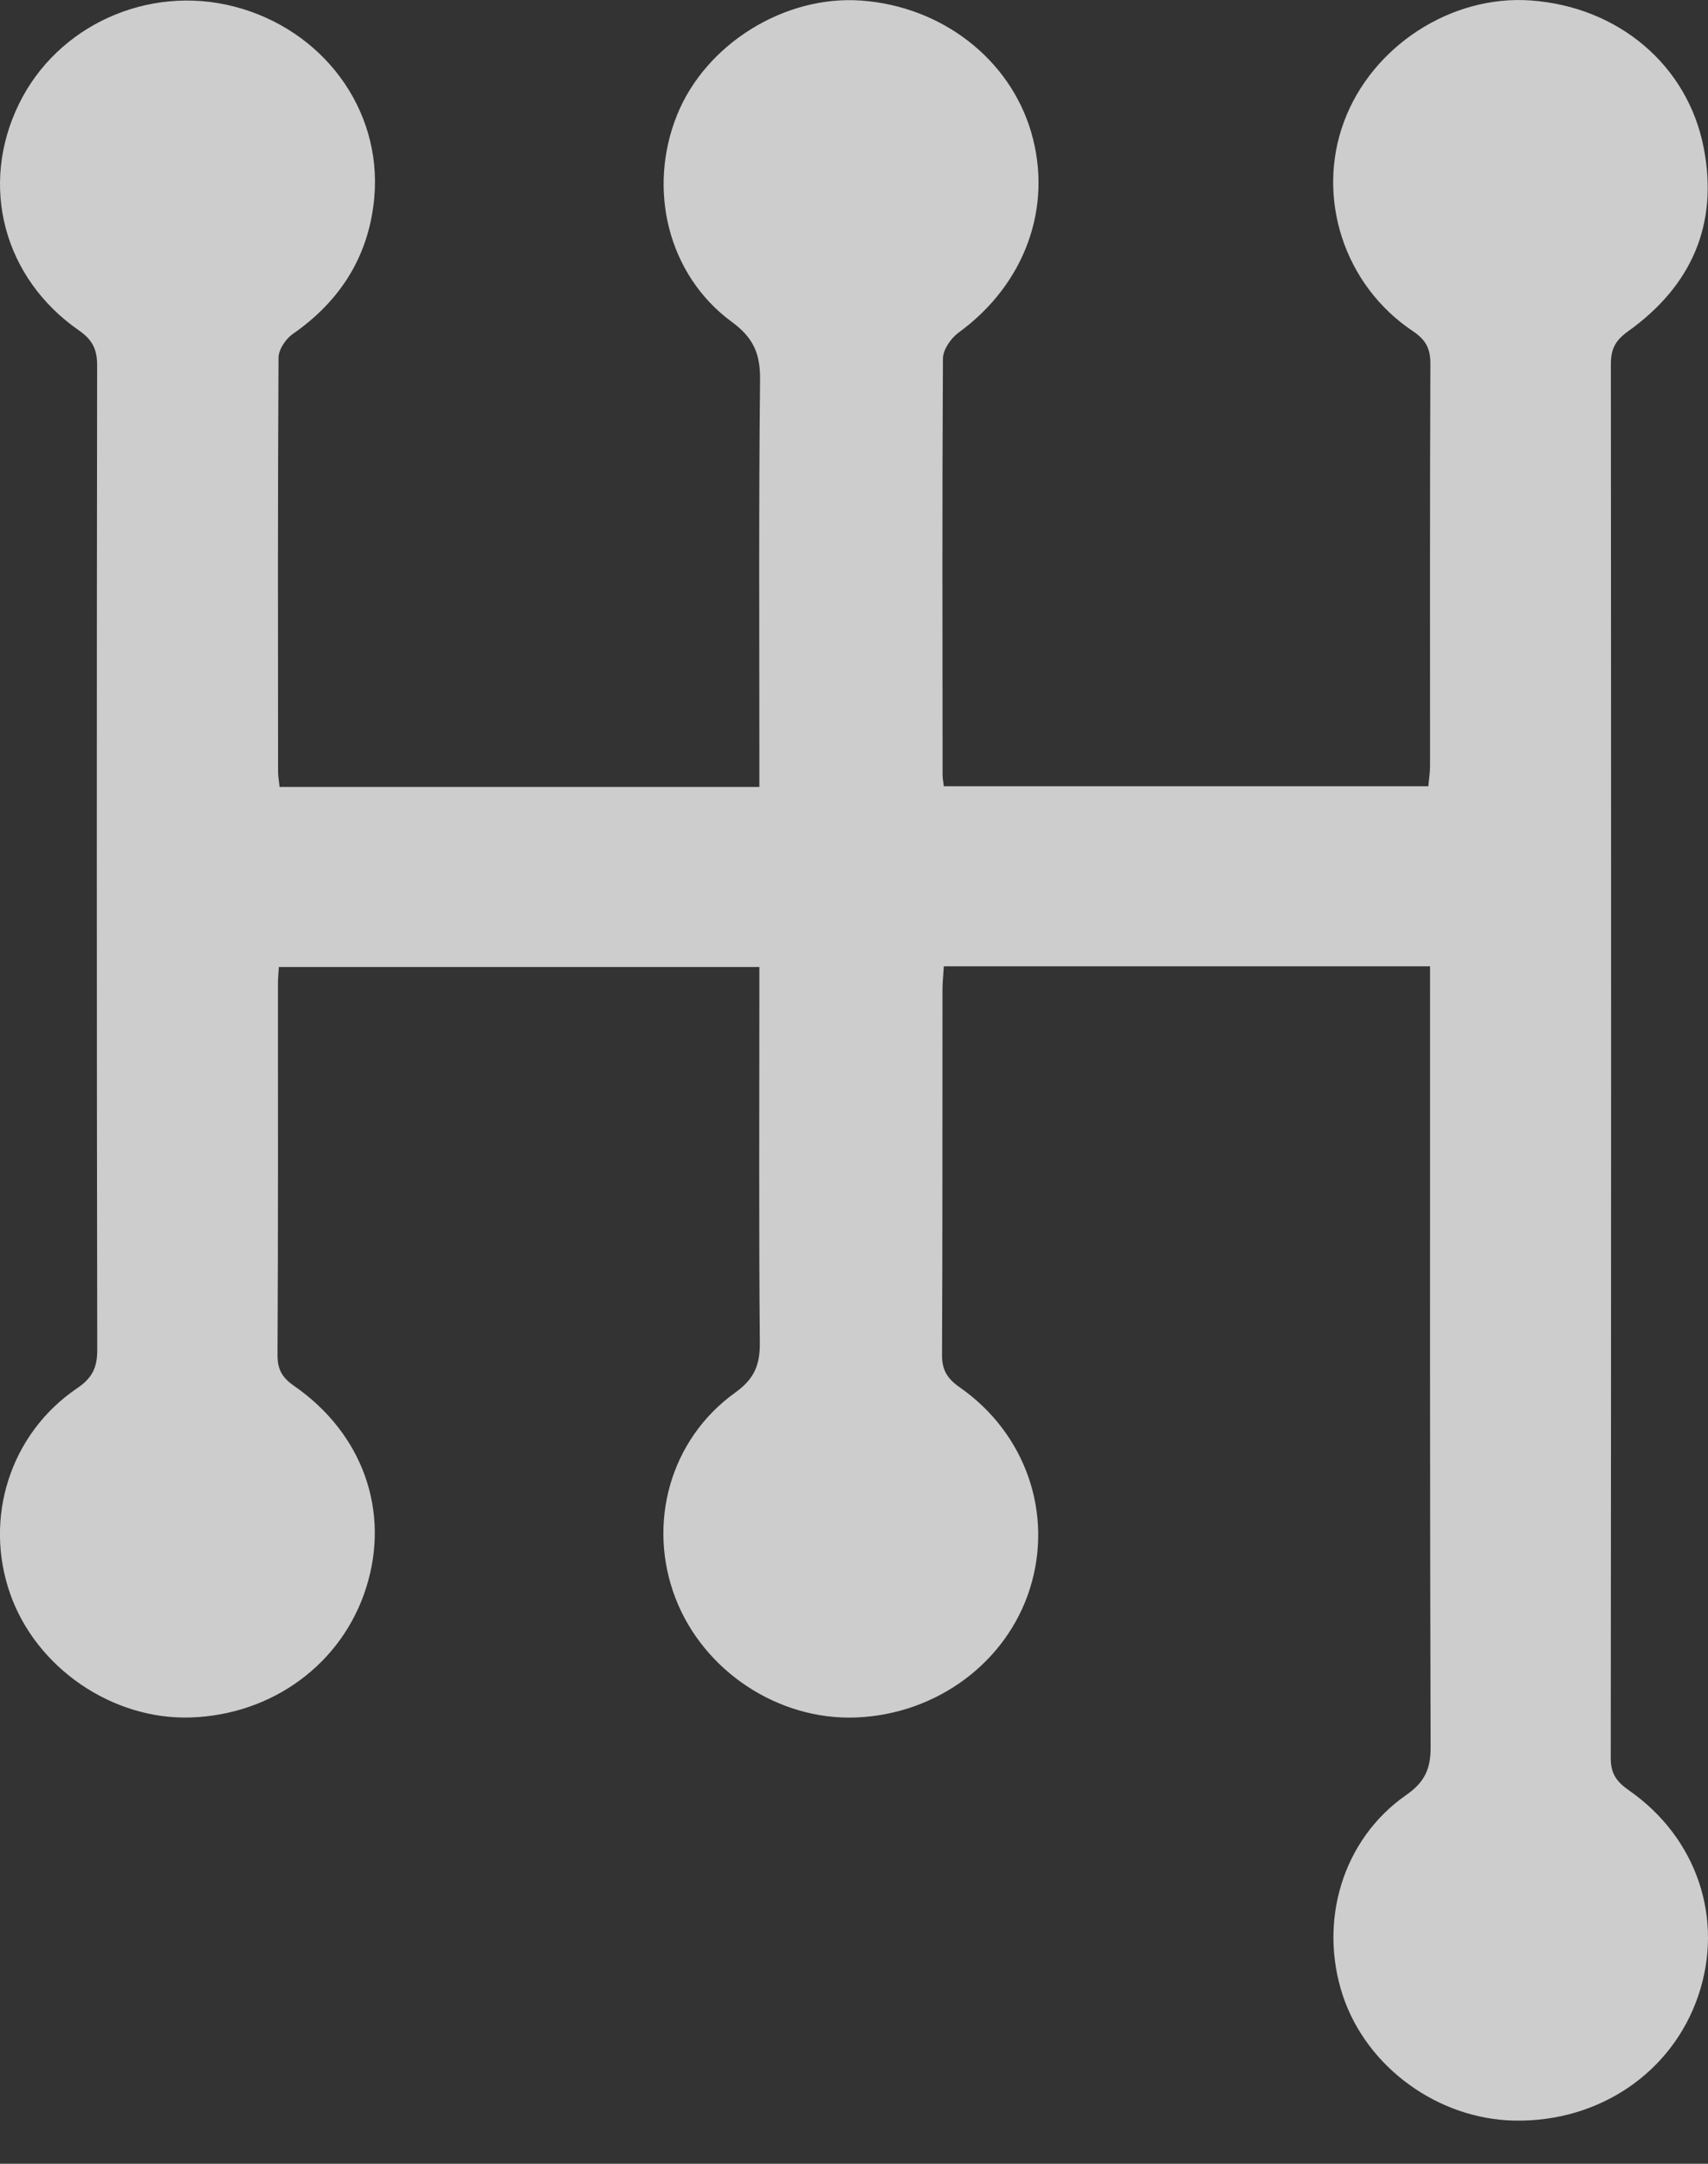 <svg width="15" height="19" viewBox="0 0 15 19" fill="none" xmlns="http://www.w3.org/2000/svg">
<rect x="0" y="0" width="15" height="19" fill="#333333" stroke="none"/>
<g clip-path="url(#clip0_2309_329)">
<path d="M12.559 8.485C11.121 8.485 9.713 8.485 8.289 8.485C8.285 8.559 8.277 8.626 8.277 8.692C8.276 9.76 8.278 10.826 8.273 11.894C8.272 12.027 8.316 12.103 8.427 12.181C9.009 12.586 9.251 13.291 9.046 13.946C8.843 14.595 8.23 15.052 7.521 15.081C6.837 15.109 6.179 14.675 5.932 14.033C5.681 13.381 5.883 12.64 6.456 12.229C6.629 12.105 6.675 11.98 6.673 11.787C6.664 10.769 6.669 9.75 6.669 8.731C6.669 8.656 6.669 8.581 6.669 8.491C5.258 8.491 3.861 8.491 2.449 8.491C2.446 8.542 2.441 8.589 2.441 8.636C2.441 9.724 2.443 10.811 2.437 11.899C2.437 12.025 2.478 12.097 2.582 12.169C3.187 12.588 3.428 13.271 3.216 13.941C3.006 14.606 2.397 15.057 1.675 15.081C0.988 15.104 0.319 14.647 0.09 13.997C-0.145 13.331 0.088 12.59 0.676 12.191C0.811 12.1 0.854 12.008 0.854 11.854C0.849 8.972 0.849 6.089 0.853 3.207C0.853 3.068 0.812 2.984 0.694 2.902C0.029 2.441 -0.183 1.626 0.167 0.912C0.504 0.223 1.299 -0.137 2.055 0.057C2.833 0.257 3.357 0.958 3.287 1.735C3.242 2.238 2.997 2.637 2.571 2.933C2.509 2.976 2.447 3.069 2.446 3.14C2.439 4.352 2.441 5.565 2.442 6.777C2.442 6.817 2.45 6.857 2.455 6.91C3.856 6.91 5.249 6.91 6.669 6.91C6.669 6.832 6.669 6.758 6.669 6.685C6.669 5.57 6.663 4.454 6.675 3.338C6.678 3.112 6.621 2.968 6.426 2.826C5.867 2.415 5.683 1.663 5.946 1.01C6.197 0.387 6.89 -0.044 7.564 0.005C8.27 0.056 8.865 0.516 9.055 1.157C9.25 1.819 9.001 2.497 8.418 2.921C8.351 2.97 8.282 3.07 8.281 3.147C8.274 4.366 8.277 5.586 8.278 6.805C8.278 6.832 8.283 6.859 8.289 6.904C9.704 6.904 11.115 6.904 12.544 6.904C12.549 6.844 12.559 6.785 12.559 6.726C12.559 5.549 12.557 4.371 12.562 3.192C12.562 3.06 12.521 2.983 12.407 2.907C11.803 2.503 11.556 1.735 11.803 1.069C12.049 0.405 12.745 -0.046 13.443 0.004C14.211 0.059 14.82 0.57 14.962 1.296C15.093 1.968 14.858 2.509 14.297 2.91C14.185 2.99 14.147 3.067 14.147 3.197C14.15 7.278 14.15 11.359 14.146 15.44C14.146 15.578 14.2 15.647 14.307 15.722C14.906 16.14 15.142 16.853 14.915 17.523C14.686 18.198 14.046 18.634 13.302 18.621C12.63 18.609 12.004 18.154 11.794 17.526C11.576 16.871 11.792 16.151 12.348 15.763C12.512 15.649 12.565 15.533 12.564 15.341C12.557 13.131 12.559 10.921 12.559 8.711C12.559 8.642 12.559 8.574 12.559 8.485Z" fill="#F4F4F4" fill-opacity="0.8"/>
</g>
<defs>
<clipPath id="clip0_2309_329">
<rect width="15" height="18.621" fill="white"/>
</clipPath>
</defs>
</svg>
